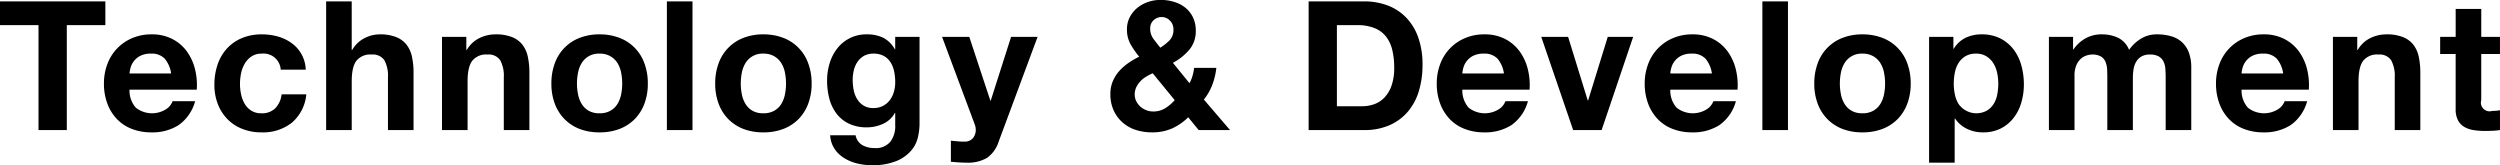 <svg xmlns="http://www.w3.org/2000/svg" width="582.656" height="38.5" viewBox="0 0 582.656 38.5">
  <defs>
    <style>
      .cls-1 {
        fill-rule: evenodd;
      }
    </style>
  </defs>
  <path id="development_title.svg" class="cls-1" d="M223.862,1051.58v-5.54h24.57v5.54h-8.988v24.45H232.85v-24.45h-8.988Zm38.409,7.82a4.169,4.169,0,0,0-3.255-1.18,5.216,5.216,0,0,0-2.373.48,4.428,4.428,0,0,0-2.31,2.71,6.838,6.838,0,0,0-.273,1.43h9.7A6.87,6.87,0,0,0,262.271,1059.4Zm-6.741,11.42a6.127,6.127,0,0,0,6.972.4,3.744,3.744,0,0,0,1.6-1.91h5.25a9.964,9.964,0,0,1-3.864,5.58,11.374,11.374,0,0,1-6.3,1.68,12.322,12.322,0,0,1-4.62-.82,9.5,9.5,0,0,1-3.486-2.33,10.408,10.408,0,0,1-2.205-3.61,13.221,13.221,0,0,1-.777-4.62,12.647,12.647,0,0,1,.8-4.53,10.455,10.455,0,0,1,5.775-6.05,11.212,11.212,0,0,1,4.515-.88,10.252,10.252,0,0,1,4.83,1.07,9.621,9.621,0,0,1,3.381,2.87,11.892,11.892,0,0,1,1.911,4.12,15.33,15.33,0,0,1,.42,4.83H254.06A6.037,6.037,0,0,0,255.53,1070.82Zm29.358-12.6a4.219,4.219,0,0,0-2.394.65,5.1,5.1,0,0,0-1.575,1.68,7.268,7.268,0,0,0-.861,2.27,12.228,12.228,0,0,0-.252,2.46,11.772,11.772,0,0,0,.252,2.39,7.314,7.314,0,0,0,.819,2.2,4.7,4.7,0,0,0,1.533,1.62,4.213,4.213,0,0,0,2.352.63,4.363,4.363,0,0,0,3.3-1.2,5.61,5.61,0,0,0,1.449-3.21h5.754a9.858,9.858,0,0,1-3.36,6.6,10.851,10.851,0,0,1-7.1,2.26,11.807,11.807,0,0,1-4.473-.82,9.816,9.816,0,0,1-3.465-2.28,10.418,10.418,0,0,1-2.226-3.51,12.168,12.168,0,0,1-.8-4.47,14.5,14.5,0,0,1,.735-4.69,10.562,10.562,0,0,1,2.163-3.74,9.909,9.909,0,0,1,3.486-2.45,11.809,11.809,0,0,1,4.7-.88,13.459,13.459,0,0,1,3.717.5,10.126,10.126,0,0,1,3.192,1.53,7.918,7.918,0,0,1,3.3,6.2H289.3a4,4,0,0,0-4.41-3.74h0Zm20.958-12.18v11.3h0.126a6.879,6.879,0,0,1,2.9-2.75,7.739,7.739,0,0,1,3.444-.86,10.02,10.02,0,0,1,3.927.65,5.777,5.777,0,0,1,2.415,1.8A6.991,6.991,0,0,1,319.9,1059a17.439,17.439,0,0,1,.357,3.67v13.36h-5.964v-12.27a7.606,7.606,0,0,0-.84-4.01,3.256,3.256,0,0,0-2.982-1.32,4.122,4.122,0,0,0-3.528,1.45q-1.092,1.44-1.092,4.77v11.38h-5.964v-29.99h5.964Zm26.712,8.27v3.03h0.126a6.817,6.817,0,0,1,2.94-2.75,8.417,8.417,0,0,1,3.7-.86,10.02,10.02,0,0,1,3.927.65,5.777,5.777,0,0,1,2.415,1.8A6.991,6.991,0,0,1,346.9,1059a17.439,17.439,0,0,1,.357,3.67v13.36h-5.964v-12.27a7.606,7.606,0,0,0-.84-4.01,3.256,3.256,0,0,0-2.982-1.32,4.122,4.122,0,0,0-3.528,1.45q-1.092,1.44-1.092,4.77v11.38h-5.964v-21.72h5.67Zm26.04,13.42a6.774,6.774,0,0,0,.861,2.23,4.538,4.538,0,0,0,1.617,1.57,4.857,4.857,0,0,0,2.52.59,4.972,4.972,0,0,0,2.541-.59,4.488,4.488,0,0,0,1.638-1.57,6.774,6.774,0,0,0,.861-2.23,12.649,12.649,0,0,0,.252-2.54,13,13,0,0,0-.252-2.56,6.607,6.607,0,0,0-.861-2.23,4.744,4.744,0,0,0-1.638-1.57,4.875,4.875,0,0,0-2.541-.61,4.6,4.6,0,0,0-4.137,2.18,6.607,6.607,0,0,0-.861,2.23,13,13,0,0,0-.252,2.56A12.649,12.649,0,0,0,358.6,1067.73Zm-5.418-7.26a9.916,9.916,0,0,1,5.8-5.93,12.525,12.525,0,0,1,4.62-.81,12.691,12.691,0,0,1,4.641.81,9.875,9.875,0,0,1,5.817,5.93,13.309,13.309,0,0,1,.8,4.72,13.175,13.175,0,0,1-.8,4.71,10.254,10.254,0,0,1-2.268,3.59,10.049,10.049,0,0,1-3.549,2.29,12.906,12.906,0,0,1-4.641.79,12.736,12.736,0,0,1-4.62-.79,10.089,10.089,0,0,1-3.528-2.29,10.254,10.254,0,0,1-2.268-3.59,13.175,13.175,0,0,1-.8-4.71A13.309,13.309,0,0,1,353.18,1060.47Zm32.088-14.43v29.99H379.3v-29.99h5.964Zm11.508,21.69a6.774,6.774,0,0,0,.861,2.23,4.538,4.538,0,0,0,1.617,1.57,4.857,4.857,0,0,0,2.52.59,4.972,4.972,0,0,0,2.541-.59,4.488,4.488,0,0,0,1.638-1.57,6.774,6.774,0,0,0,.861-2.23,12.649,12.649,0,0,0,.252-2.54,13,13,0,0,0-.252-2.56,6.607,6.607,0,0,0-.861-2.23,4.744,4.744,0,0,0-1.638-1.57,4.875,4.875,0,0,0-2.541-.61,4.6,4.6,0,0,0-4.137,2.18,6.607,6.607,0,0,0-.861,2.23,13,13,0,0,0-.252,2.56A12.649,12.649,0,0,0,396.776,1067.73Zm-5.418-7.26a9.916,9.916,0,0,1,5.8-5.93,12.525,12.525,0,0,1,4.62-.81,12.691,12.691,0,0,1,4.641.81,9.875,9.875,0,0,1,5.817,5.93,13.309,13.309,0,0,1,.8,4.72,13.175,13.175,0,0,1-.8,4.71,10.254,10.254,0,0,1-2.268,3.59,10.049,10.049,0,0,1-3.549,2.29,12.906,12.906,0,0,1-4.641.79,12.736,12.736,0,0,1-4.62-.79,10.089,10.089,0,0,1-3.528-2.29,10.254,10.254,0,0,1-2.268-3.59,13.175,13.175,0,0,1-.8-4.71A13.309,13.309,0,0,1,391.358,1060.47Zm38.3,9.93a4.69,4.69,0,0,0,1.6-1.34,5.939,5.939,0,0,0,.945-1.92,7.874,7.874,0,0,0,.315-2.24,12.222,12.222,0,0,0-.252-2.54,6.276,6.276,0,0,0-.84-2.12,4.281,4.281,0,0,0-1.554-1.47,4.836,4.836,0,0,0-2.436-.55,4.438,4.438,0,0,0-2.163.5,4.542,4.542,0,0,0-1.512,1.37,5.718,5.718,0,0,0-.882,1.97,9.744,9.744,0,0,0-.273,2.33,11.8,11.8,0,0,0,.231,2.33,6.256,6.256,0,0,0,.8,2.08,4.725,4.725,0,0,0,1.491,1.52,4.24,4.24,0,0,0,2.31.58A4.694,4.694,0,0,0,429.662,1070.4Zm8.169,7.22a7.323,7.323,0,0,1-1.533,3.13,9.073,9.073,0,0,1-3.4,2.46,14.7,14.7,0,0,1-5.964,1.01,14.217,14.217,0,0,1-3.255-.4,10.452,10.452,0,0,1-3.024-1.24,7.445,7.445,0,0,1-2.268-2.16,6.3,6.3,0,0,1-1.029-3.17h5.922a3.437,3.437,0,0,0,1.638,2.33,5.926,5.926,0,0,0,2.814.65,4.351,4.351,0,0,0,3.675-1.51,5.956,5.956,0,0,0,1.113-3.83v-2.85h-0.084a5.913,5.913,0,0,1-2.751,2.54,9,9,0,0,1-3.759.82,9.542,9.542,0,0,1-4.2-.86,7.989,7.989,0,0,1-2.9-2.36,9.751,9.751,0,0,1-1.659-3.48,16.54,16.54,0,0,1-.525-4.22,13.62,13.62,0,0,1,.609-4.06,10.553,10.553,0,0,1,1.785-3.44,8.518,8.518,0,0,1,6.93-3.25,8.42,8.42,0,0,1,3.759.79,6.54,6.54,0,0,1,2.709,2.69h0.084v-2.9h5.67v20.33A14.505,14.505,0,0,1,437.831,1077.62Zm16.107,4.88a8.7,8.7,0,0,1-4.788,1.13q-0.924,0-1.827-.06c-0.6-.05-1.211-0.09-1.827-0.15v-4.91c0.56,0.05,1.134.11,1.722,0.16a13,13,0,0,0,1.764.05,2.348,2.348,0,0,0,1.743-.93,2.97,2.97,0,0,0,.567-1.76,3.6,3.6,0,0,0-.252-1.35l-7.6-20.37h6.342l4.914,14.87h0.084l4.746-14.87H465.7l-9.072,24.41A7.378,7.378,0,0,1,453.938,1082.5Zm43.029-6.81a11.432,11.432,0,0,1-4.6.88,12.128,12.128,0,0,1-3.8-.58,8.819,8.819,0,0,1-3.087-1.75,8.366,8.366,0,0,1-2.058-2.81,9.077,9.077,0,0,1-.756-3.8,7.557,7.557,0,0,1,.546-2.92,8.632,8.632,0,0,1,1.491-2.4,11.96,11.96,0,0,1,2.163-1.91,19.05,19.05,0,0,1,2.52-1.47,19.525,19.525,0,0,1-2.037-2.94,6.936,6.936,0,0,1-.819-3.44,6.011,6.011,0,0,1,.651-2.81,6.876,6.876,0,0,1,1.743-2.17,7.9,7.9,0,0,1,2.5-1.38,8.728,8.728,0,0,1,2.919-.49,10.737,10.737,0,0,1,3.213.47,7.588,7.588,0,0,1,2.6,1.36,6.453,6.453,0,0,1,1.764,2.25,7.027,7.027,0,0,1,.651,3.11,6.656,6.656,0,0,1-1.533,4.45,12.983,12.983,0,0,1-3.8,3.02l3.864,4.75a8.046,8.046,0,0,0,.714-1.75,13.682,13.682,0,0,0,.378-1.82h5.166a15.568,15.568,0,0,1-.924,3.9,12.982,12.982,0,0,1-1.974,3.49l6.09,7.1h-7.308l-2.436-2.98A12.912,12.912,0,0,1,496.967,1075.69Zm-5.985-12.09a6.126,6.126,0,0,0-1.344,1.09,5.445,5.445,0,0,0-.945,1.38,3.923,3.923,0,0,0-.357,1.68,3.472,3.472,0,0,0,.357,1.54,4.029,4.029,0,0,0,.945,1.26,4.655,4.655,0,0,0,1.365.84,4.26,4.26,0,0,0,1.617.31,5.227,5.227,0,0,0,2.793-.73,10.237,10.237,0,0,0,2.247-1.91l-5.124-6.26A10.986,10.986,0,0,0,490.982,1063.6Zm5.565-13.07a2.588,2.588,0,0,0-1.911-.84,2.7,2.7,0,0,0-1.89.74,2.482,2.482,0,0,0-.8,1.91,3.976,3.976,0,0,0,.756,2.44c0.5,0.67,1.036,1.35,1.6,2.05a11.673,11.673,0,0,0,2.163-1.72,3.5,3.5,0,0,0,.9-2.56A2.8,2.8,0,0,0,496.547,1050.53Zm44.793,19.95a8.415,8.415,0,0,0,2.772-.46,6.161,6.161,0,0,0,2.394-1.53,7.811,7.811,0,0,0,1.68-2.79,12.3,12.3,0,0,0,.63-4.2,17.493,17.493,0,0,0-.441-4.1,8.174,8.174,0,0,0-1.449-3.13,6.383,6.383,0,0,0-2.667-1.99,10.49,10.49,0,0,0-4.1-.7h-4.7v18.9h5.88Zm0.462-24.44a15.58,15.58,0,0,1,5.4.92,11.683,11.683,0,0,1,4.326,2.78,12.763,12.763,0,0,1,2.856,4.62,18.625,18.625,0,0,1,1.029,6.51,20.7,20.7,0,0,1-.84,6.04,13.268,13.268,0,0,1-2.541,4.79,11.835,11.835,0,0,1-4.242,3.17,14.354,14.354,0,0,1-5.985,1.16H528.866v-29.99H541.8Zm31.1,13.36a4.169,4.169,0,0,0-3.255-1.18,5.216,5.216,0,0,0-2.373.48,4.428,4.428,0,0,0-2.31,2.71,6.838,6.838,0,0,0-.273,1.43h9.7A6.87,6.87,0,0,0,572.9,1059.4Zm-6.741,11.42a6.127,6.127,0,0,0,6.972.4,3.744,3.744,0,0,0,1.6-1.91h5.25a9.964,9.964,0,0,1-3.864,5.58,11.374,11.374,0,0,1-6.3,1.68,12.322,12.322,0,0,1-4.62-.82,9.5,9.5,0,0,1-3.486-2.33,10.408,10.408,0,0,1-2.205-3.61,13.221,13.221,0,0,1-.777-4.62,12.647,12.647,0,0,1,.8-4.53,10.455,10.455,0,0,1,5.775-6.05,11.212,11.212,0,0,1,4.515-.88,10.252,10.252,0,0,1,4.83,1.07,9.621,9.621,0,0,1,3.381,2.87,11.892,11.892,0,0,1,1.911,4.12,15.33,15.33,0,0,1,.42,4.83H564.692A6.037,6.037,0,0,0,566.162,1070.82Zm24.36,5.21-7.434-21.72h6.258l4.578,14.83h0.084l4.578-14.83h5.922l-7.35,21.72h-6.636Zm30.849-16.63a4.169,4.169,0,0,0-3.255-1.18,5.216,5.216,0,0,0-2.373.48,4.428,4.428,0,0,0-2.31,2.71,6.838,6.838,0,0,0-.273,1.43h9.7A6.87,6.87,0,0,0,621.371,1059.4Zm-6.741,11.42a6.127,6.127,0,0,0,6.972.4,3.744,3.744,0,0,0,1.6-1.91h5.25a9.964,9.964,0,0,1-3.864,5.58,11.374,11.374,0,0,1-6.3,1.68,12.322,12.322,0,0,1-4.62-.82,9.5,9.5,0,0,1-3.486-2.33,10.408,10.408,0,0,1-2.205-3.61,13.221,13.221,0,0,1-.777-4.62,12.647,12.647,0,0,1,.8-4.53,10.455,10.455,0,0,1,5.775-6.05,11.212,11.212,0,0,1,4.515-.88,10.252,10.252,0,0,1,4.83,1.07,9.621,9.621,0,0,1,3.381,2.87,11.892,11.892,0,0,1,1.911,4.12,15.33,15.33,0,0,1,.42,4.83H613.16A6.037,6.037,0,0,0,614.63,1070.82Zm25.956-24.78v29.99h-5.964v-29.99h5.964Zm12.348,21.69a6.774,6.774,0,0,0,.861,2.23,4.538,4.538,0,0,0,1.617,1.57,4.857,4.857,0,0,0,2.52.59,4.972,4.972,0,0,0,2.541-.59,4.488,4.488,0,0,0,1.638-1.57,6.774,6.774,0,0,0,.861-2.23,12.649,12.649,0,0,0,.252-2.54,13,13,0,0,0-.252-2.56,6.607,6.607,0,0,0-.861-2.23,4.744,4.744,0,0,0-1.638-1.57,4.875,4.875,0,0,0-2.541-.61,4.6,4.6,0,0,0-4.137,2.18,6.607,6.607,0,0,0-.861,2.23,13,13,0,0,0-.252,2.56A12.649,12.649,0,0,0,652.934,1067.73Zm-5.418-7.26a9.916,9.916,0,0,1,5.8-5.93,12.525,12.525,0,0,1,4.62-.81,12.691,12.691,0,0,1,4.641.81,9.875,9.875,0,0,1,5.817,5.93,13.309,13.309,0,0,1,.8,4.72,13.175,13.175,0,0,1-.8,4.71,10.254,10.254,0,0,1-2.268,3.59,10.049,10.049,0,0,1-3.549,2.29,12.906,12.906,0,0,1-4.641.79,12.736,12.736,0,0,1-4.62-.79,10.089,10.089,0,0,1-3.528-2.29,10.254,10.254,0,0,1-2.268-3.59,13.175,13.175,0,0,1-.8-4.71A13.309,13.309,0,0,1,647.516,1060.47Zm39.375,11.06a4.752,4.752,0,0,0,1.6-1.53,6.288,6.288,0,0,0,.861-2.2,13.1,13.1,0,0,0,.252-2.57,12.1,12.1,0,0,0-.273-2.56,6.855,6.855,0,0,0-.9-2.25,5.032,5.032,0,0,0-1.617-1.59,4.48,4.48,0,0,0-2.415-.61,4.565,4.565,0,0,0-2.457.61,4.869,4.869,0,0,0-1.6,1.57,6.607,6.607,0,0,0-.861,2.23,13.252,13.252,0,0,0-.252,2.6,12.125,12.125,0,0,0,.273,2.57,6.592,6.592,0,0,0,.882,2.2A5.085,5.085,0,0,0,686.891,1071.53Zm-7.749-17.22v2.78h0.084a6.605,6.605,0,0,1,2.772-2.57,8.528,8.528,0,0,1,3.7-.79,9.454,9.454,0,0,1,4.41.96,9.216,9.216,0,0,1,3.066,2.56,10.923,10.923,0,0,1,1.806,3.72,16.482,16.482,0,0,1,.588,4.43,14.883,14.883,0,0,1-.588,4.2,10.581,10.581,0,0,1-1.785,3.57,8.849,8.849,0,0,1-2.982,2.48,9.045,9.045,0,0,1-4.179.92,8.4,8.4,0,0,1-3.717-.82,7.008,7.008,0,0,1-2.793-2.41h-0.084v10.29h-5.964v-29.32h5.67Zm27.888,0v2.94h0.084a8.522,8.522,0,0,1,2.835-2.6,7.635,7.635,0,0,1,3.8-.92,8.766,8.766,0,0,1,3.759.79,5.3,5.3,0,0,1,2.583,2.82,9.3,9.3,0,0,1,2.625-2.52,6.962,6.962,0,0,1,3.927-1.09,11.581,11.581,0,0,1,3.192.42,6.368,6.368,0,0,1,2.52,1.34,6.2,6.2,0,0,1,1.638,2.41,9.866,9.866,0,0,1,.588,3.6v14.53h-5.964v-12.31c0-.73-0.028-1.41-0.084-2.06a4.408,4.408,0,0,0-.462-1.68,2.825,2.825,0,0,0-1.113-1.13,4.025,4.025,0,0,0-1.995-.42,3.834,3.834,0,0,0-2.037.48,3.468,3.468,0,0,0-1.218,1.26,5.078,5.078,0,0,0-.588,1.77,13.4,13.4,0,0,0-.147,1.99v12.1H715.01v-12.18c0-.65-0.014-1.28-0.042-1.91a5.451,5.451,0,0,0-.357-1.75,2.678,2.678,0,0,0-1.05-1.28,3.981,3.981,0,0,0-2.163-.48,4.3,4.3,0,0,0-1.113.19,3.593,3.593,0,0,0-1.344.71,4.232,4.232,0,0,0-1.113,1.51,6.16,6.16,0,0,0-.462,2.59v12.6H701.4v-21.72h5.628Zm47.481,5.09a4.169,4.169,0,0,0-3.255-1.18,5.216,5.216,0,0,0-2.373.48,4.428,4.428,0,0,0-2.31,2.71,6.838,6.838,0,0,0-.273,1.43H756A6.87,6.87,0,0,0,754.511,1059.4Zm-6.741,11.42a6.127,6.127,0,0,0,6.972.4,3.744,3.744,0,0,0,1.6-1.91h5.25a9.964,9.964,0,0,1-3.864,5.58,11.374,11.374,0,0,1-6.3,1.68,12.322,12.322,0,0,1-4.62-.82,9.5,9.5,0,0,1-3.486-2.33,10.408,10.408,0,0,1-2.2-3.61,13.221,13.221,0,0,1-.777-4.62,12.647,12.647,0,0,1,.8-4.53,10.455,10.455,0,0,1,5.775-6.05,11.212,11.212,0,0,1,4.515-.88,10.252,10.252,0,0,1,4.83,1.07,9.621,9.621,0,0,1,3.381,2.87,11.892,11.892,0,0,1,1.911,4.12,15.33,15.33,0,0,1,.42,4.83H746.3A6.037,6.037,0,0,0,747.77,1070.82Zm25.494-16.51v3.03h0.126a6.817,6.817,0,0,1,2.94-2.75,8.417,8.417,0,0,1,3.7-.86,10.02,10.02,0,0,1,3.927.65,5.777,5.777,0,0,1,2.415,1.8,6.991,6.991,0,0,1,1.239,2.82,17.439,17.439,0,0,1,.357,3.67v13.36H782v-12.27a7.606,7.606,0,0,0-.84-4.01,3.256,3.256,0,0,0-2.982-1.32,4.122,4.122,0,0,0-3.528,1.45q-1.092,1.44-1.092,4.77v11.38h-5.964v-21.72h5.67Zm33.264,0v3.99H802.16v10.76a2.023,2.023,0,0,0,2.52,2.52c0.336,0,.658-0.02.966-0.05a7.887,7.887,0,0,0,.882-0.12v4.62a15.552,15.552,0,0,1-1.68.17c-0.616.02-1.218,0.04-1.806,0.04a18.227,18.227,0,0,1-2.625-.19,6.155,6.155,0,0,1-2.184-.74,3.868,3.868,0,0,1-1.491-1.55,5.538,5.538,0,0,1-.546-2.65V1058.3h-3.612v-3.99H796.2v-6.51h5.964v6.51h4.368Z" transform="translate(-223.875 -1045.72)"/>
</svg>
